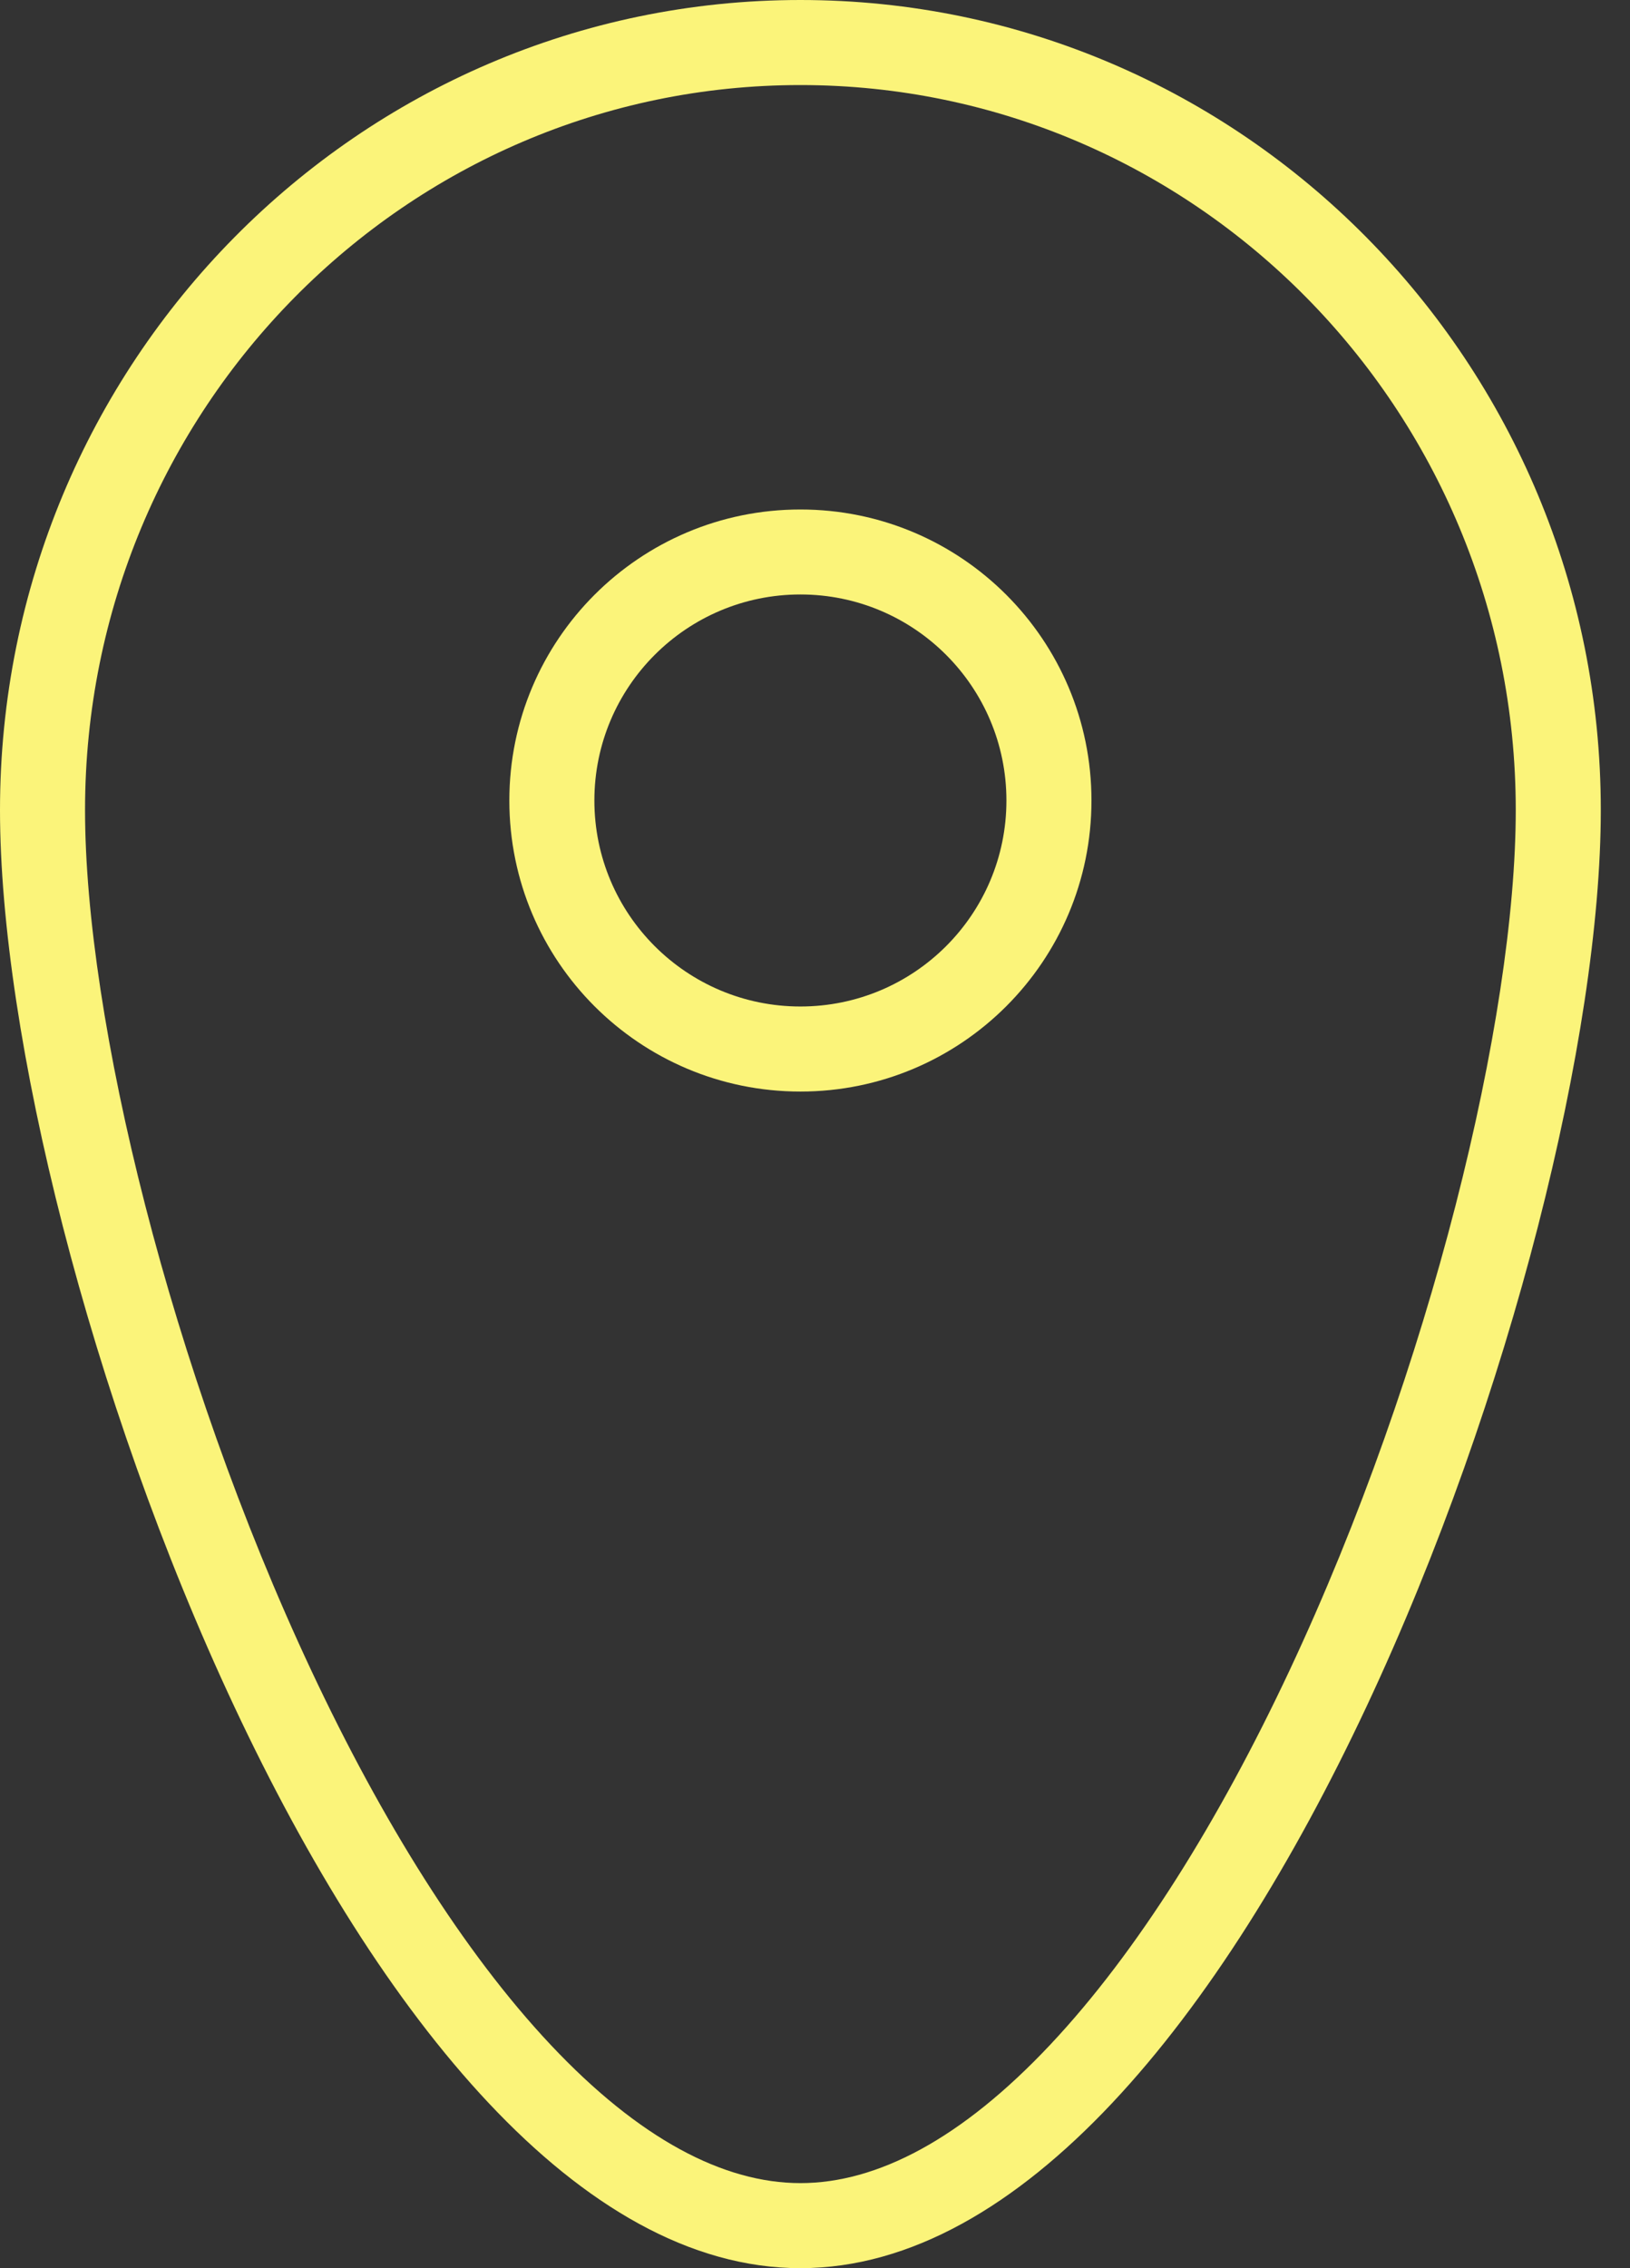 <?xml version="1.0" encoding="UTF-8"?> <svg xmlns="http://www.w3.org/2000/svg" width="23" height="32" viewBox="0 0 23 32" fill="none"><rect x="0" y="0" width="23" height="32" fill="#333333" stroke="none"/> <path fill-rule="evenodd" clip-rule="evenodd" d="M18.194 23.571C20.187 19.326 21.388 14.36 21.388 11.429C21.388 5.766 16.856 1.2 11.294 1.2C5.733 1.2 1.2 5.766 1.2 11.429C1.2 14.36 2.401 19.326 4.394 23.571C5.386 25.684 6.539 27.541 7.772 28.851C9.019 30.176 10.21 30.8 11.294 30.8C12.379 30.8 13.569 30.176 14.816 28.851C16.049 27.541 17.202 25.684 18.194 23.571ZM11.294 32C17.532 32 22.588 17.74 22.588 11.429C22.588 5.117 17.532 0 11.294 0C5.057 0 0 5.117 0 11.429C0 17.74 5.057 32 11.294 32Z" fill="#FBF47A"></path> <path fill-rule="evenodd" clip-rule="evenodd" d="M11.294 14.2C12.9 14.2 14.201 12.899 14.201 11.294C14.201 9.689 12.9 8.387 11.294 8.387C9.689 8.387 8.387 9.689 8.387 11.294C8.387 12.899 9.689 14.2 11.294 14.2ZM11.294 15.4C13.562 15.4 15.401 13.562 15.401 11.294C15.401 9.026 13.562 7.188 11.294 7.188C9.026 7.188 7.187 9.026 7.187 11.294C7.187 13.562 9.026 15.4 11.294 15.4Z" fill="#FBF47A"></path> </svg> 